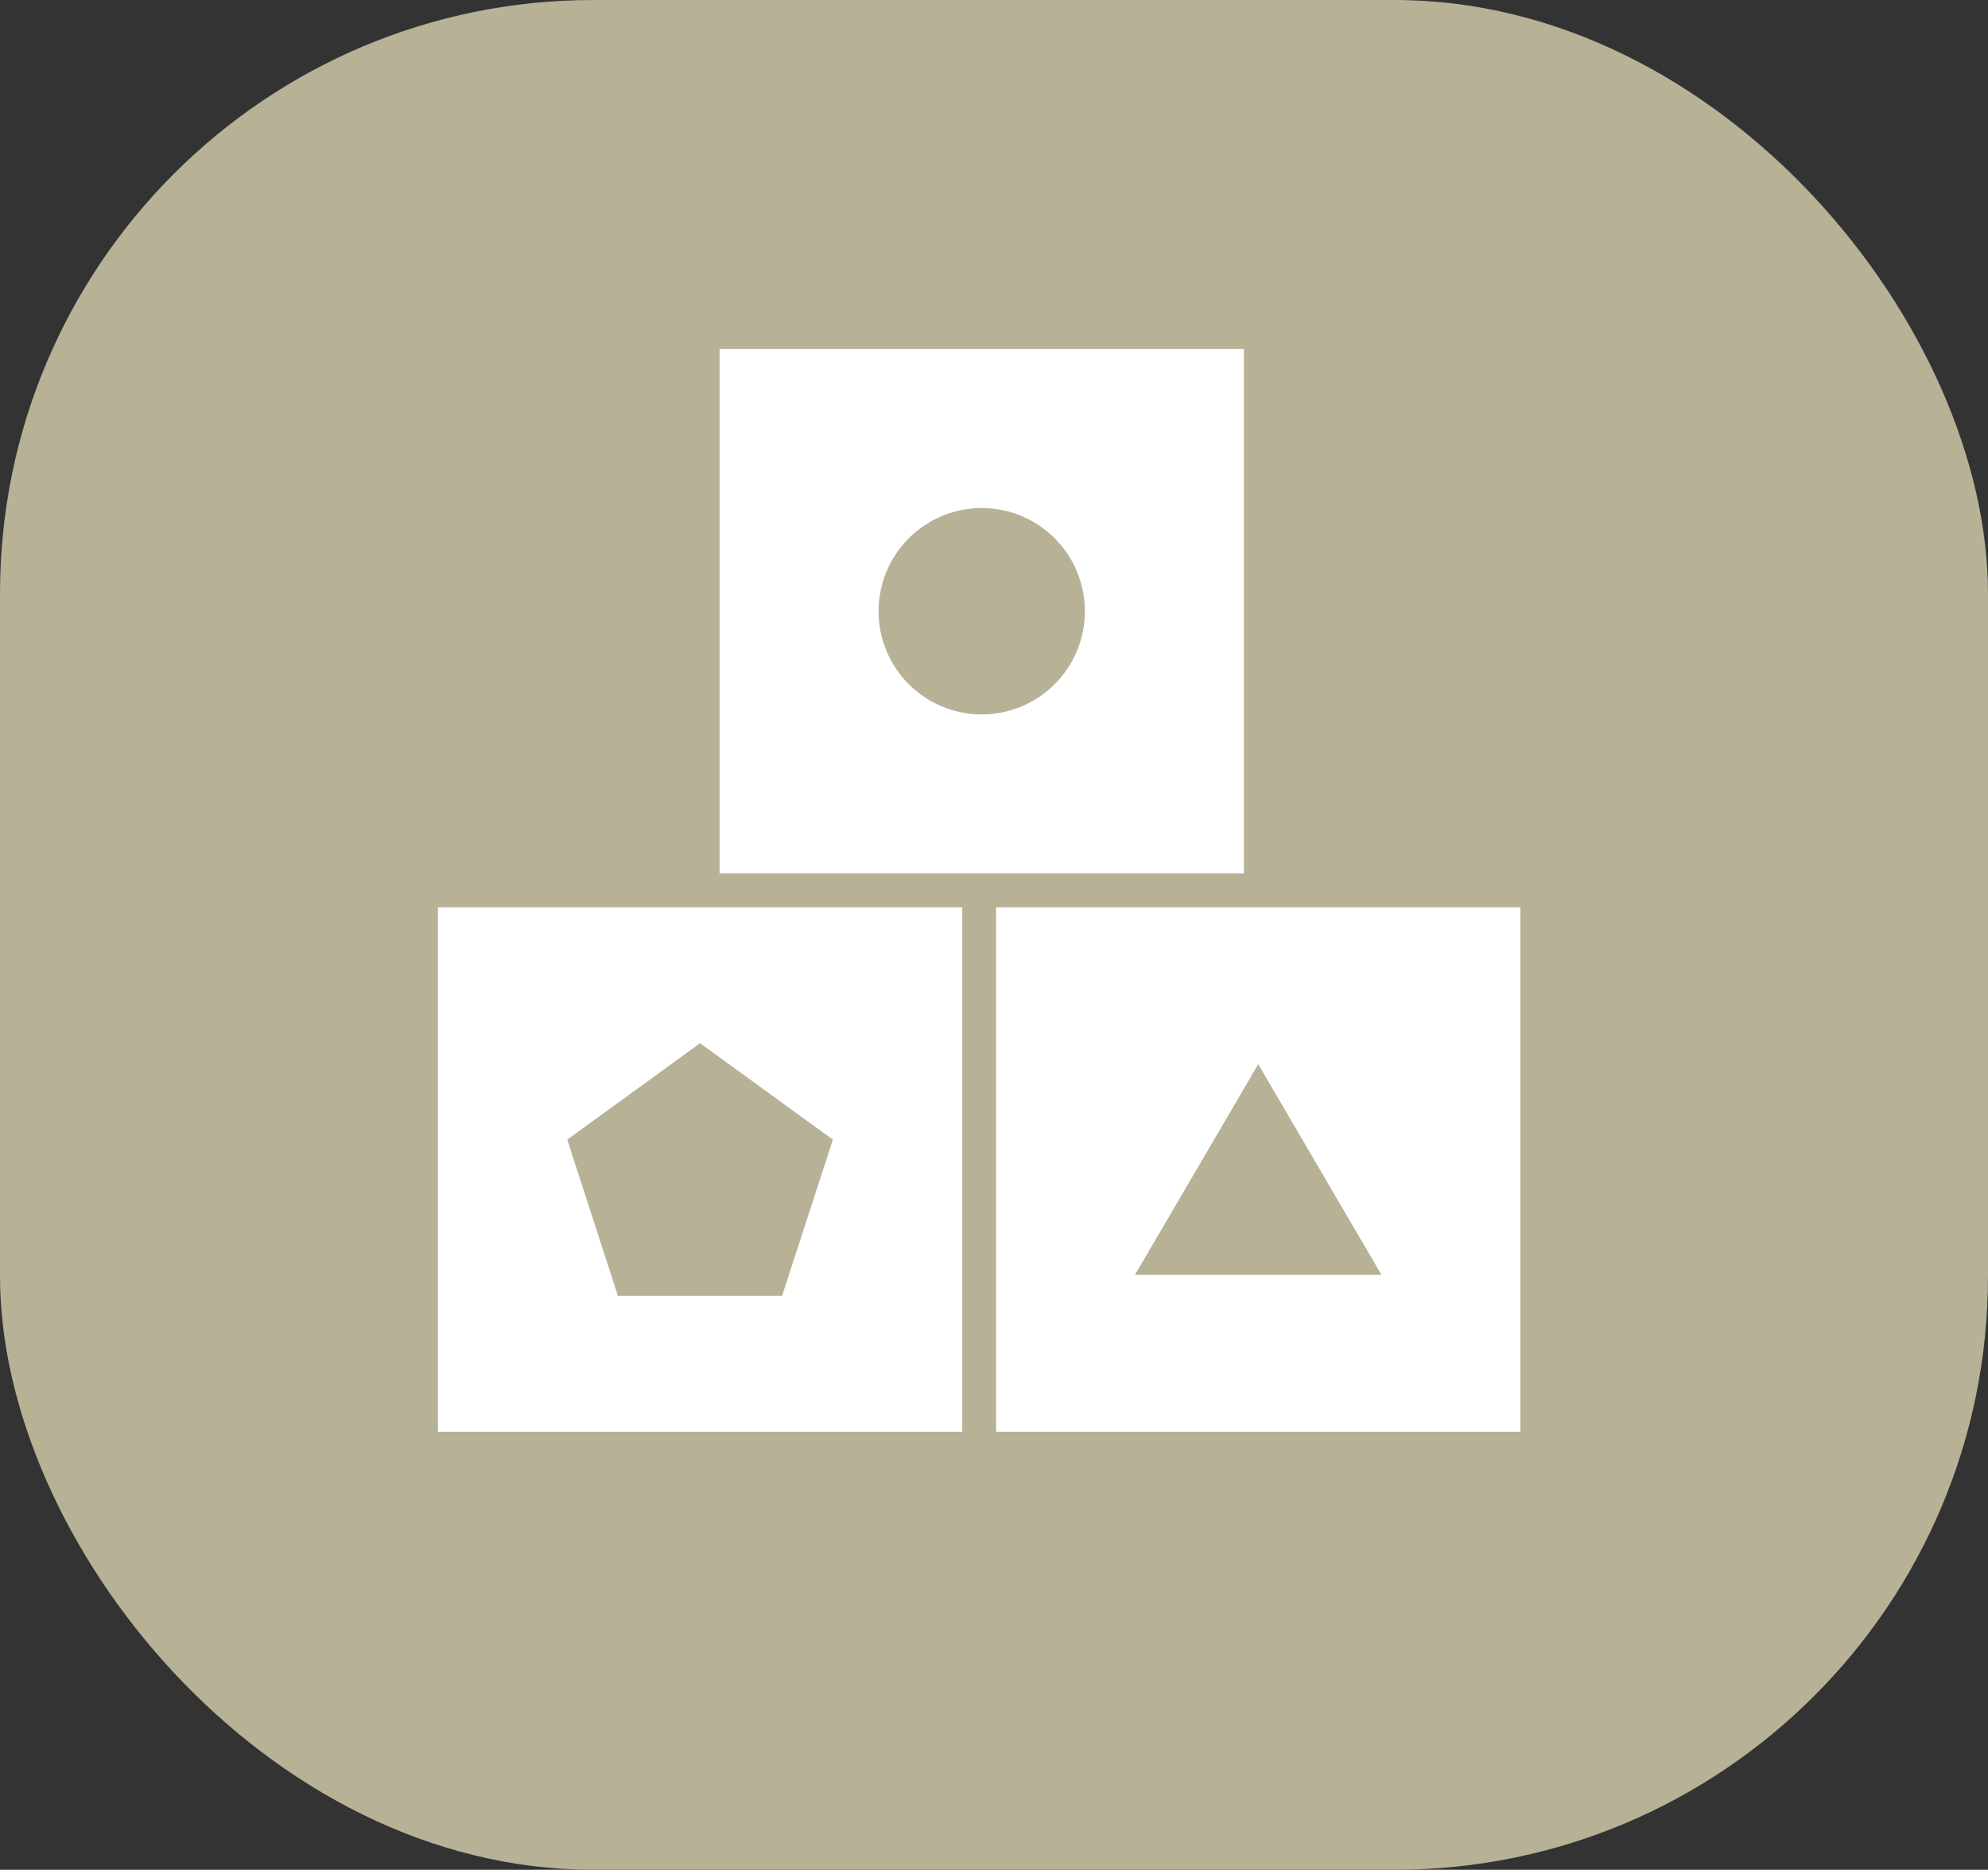 <?xml version="1.0" encoding="UTF-8"?> <svg xmlns="http://www.w3.org/2000/svg" width="67" height="63" viewBox="0 0 67 63" fill="none"><rect x="0" y="0" width="67" height="63" fill="#333333" stroke="none"/><rect width="67" height="63" rx="20" fill="#B7B196"></rect><g clip-path="url(#clip0_277_1800)"><path d="M24.251 11.76V29.43H41.921V11.76H24.251ZM33.083 24.072C32.626 24.071 32.174 23.981 31.752 23.806C31.331 23.63 30.948 23.374 30.625 23.051C30.303 22.727 30.047 22.344 29.873 21.922C29.698 21.5 29.609 21.048 29.609 20.591C29.61 20.134 29.7 19.682 29.875 19.261C30.051 18.839 30.307 18.456 30.631 18.134C30.954 17.811 31.337 17.555 31.759 17.381C32.181 17.207 32.634 17.117 33.09 17.118C34.012 17.119 34.896 17.486 35.548 18.139C36.199 18.792 36.564 19.676 36.563 20.599C36.562 21.521 36.195 22.405 35.542 23.056C34.89 23.707 34.005 24.073 33.083 24.072ZM33.57 30.57V48.24H51.24V30.57H33.57ZM38.251 42.954L42.405 35.856L46.559 42.954H38.251ZM14.76 30.57V48.24H32.43V30.57H14.76ZM26.358 43.661H20.825L19.118 38.398L23.594 35.149L28.07 38.398L26.358 43.661Z" fill="white"></path></g><defs><clipPath id="clip0_277_1800"><rect width="38" height="38" fill="white" transform="translate(14 11)"></rect></clipPath></defs></svg> 